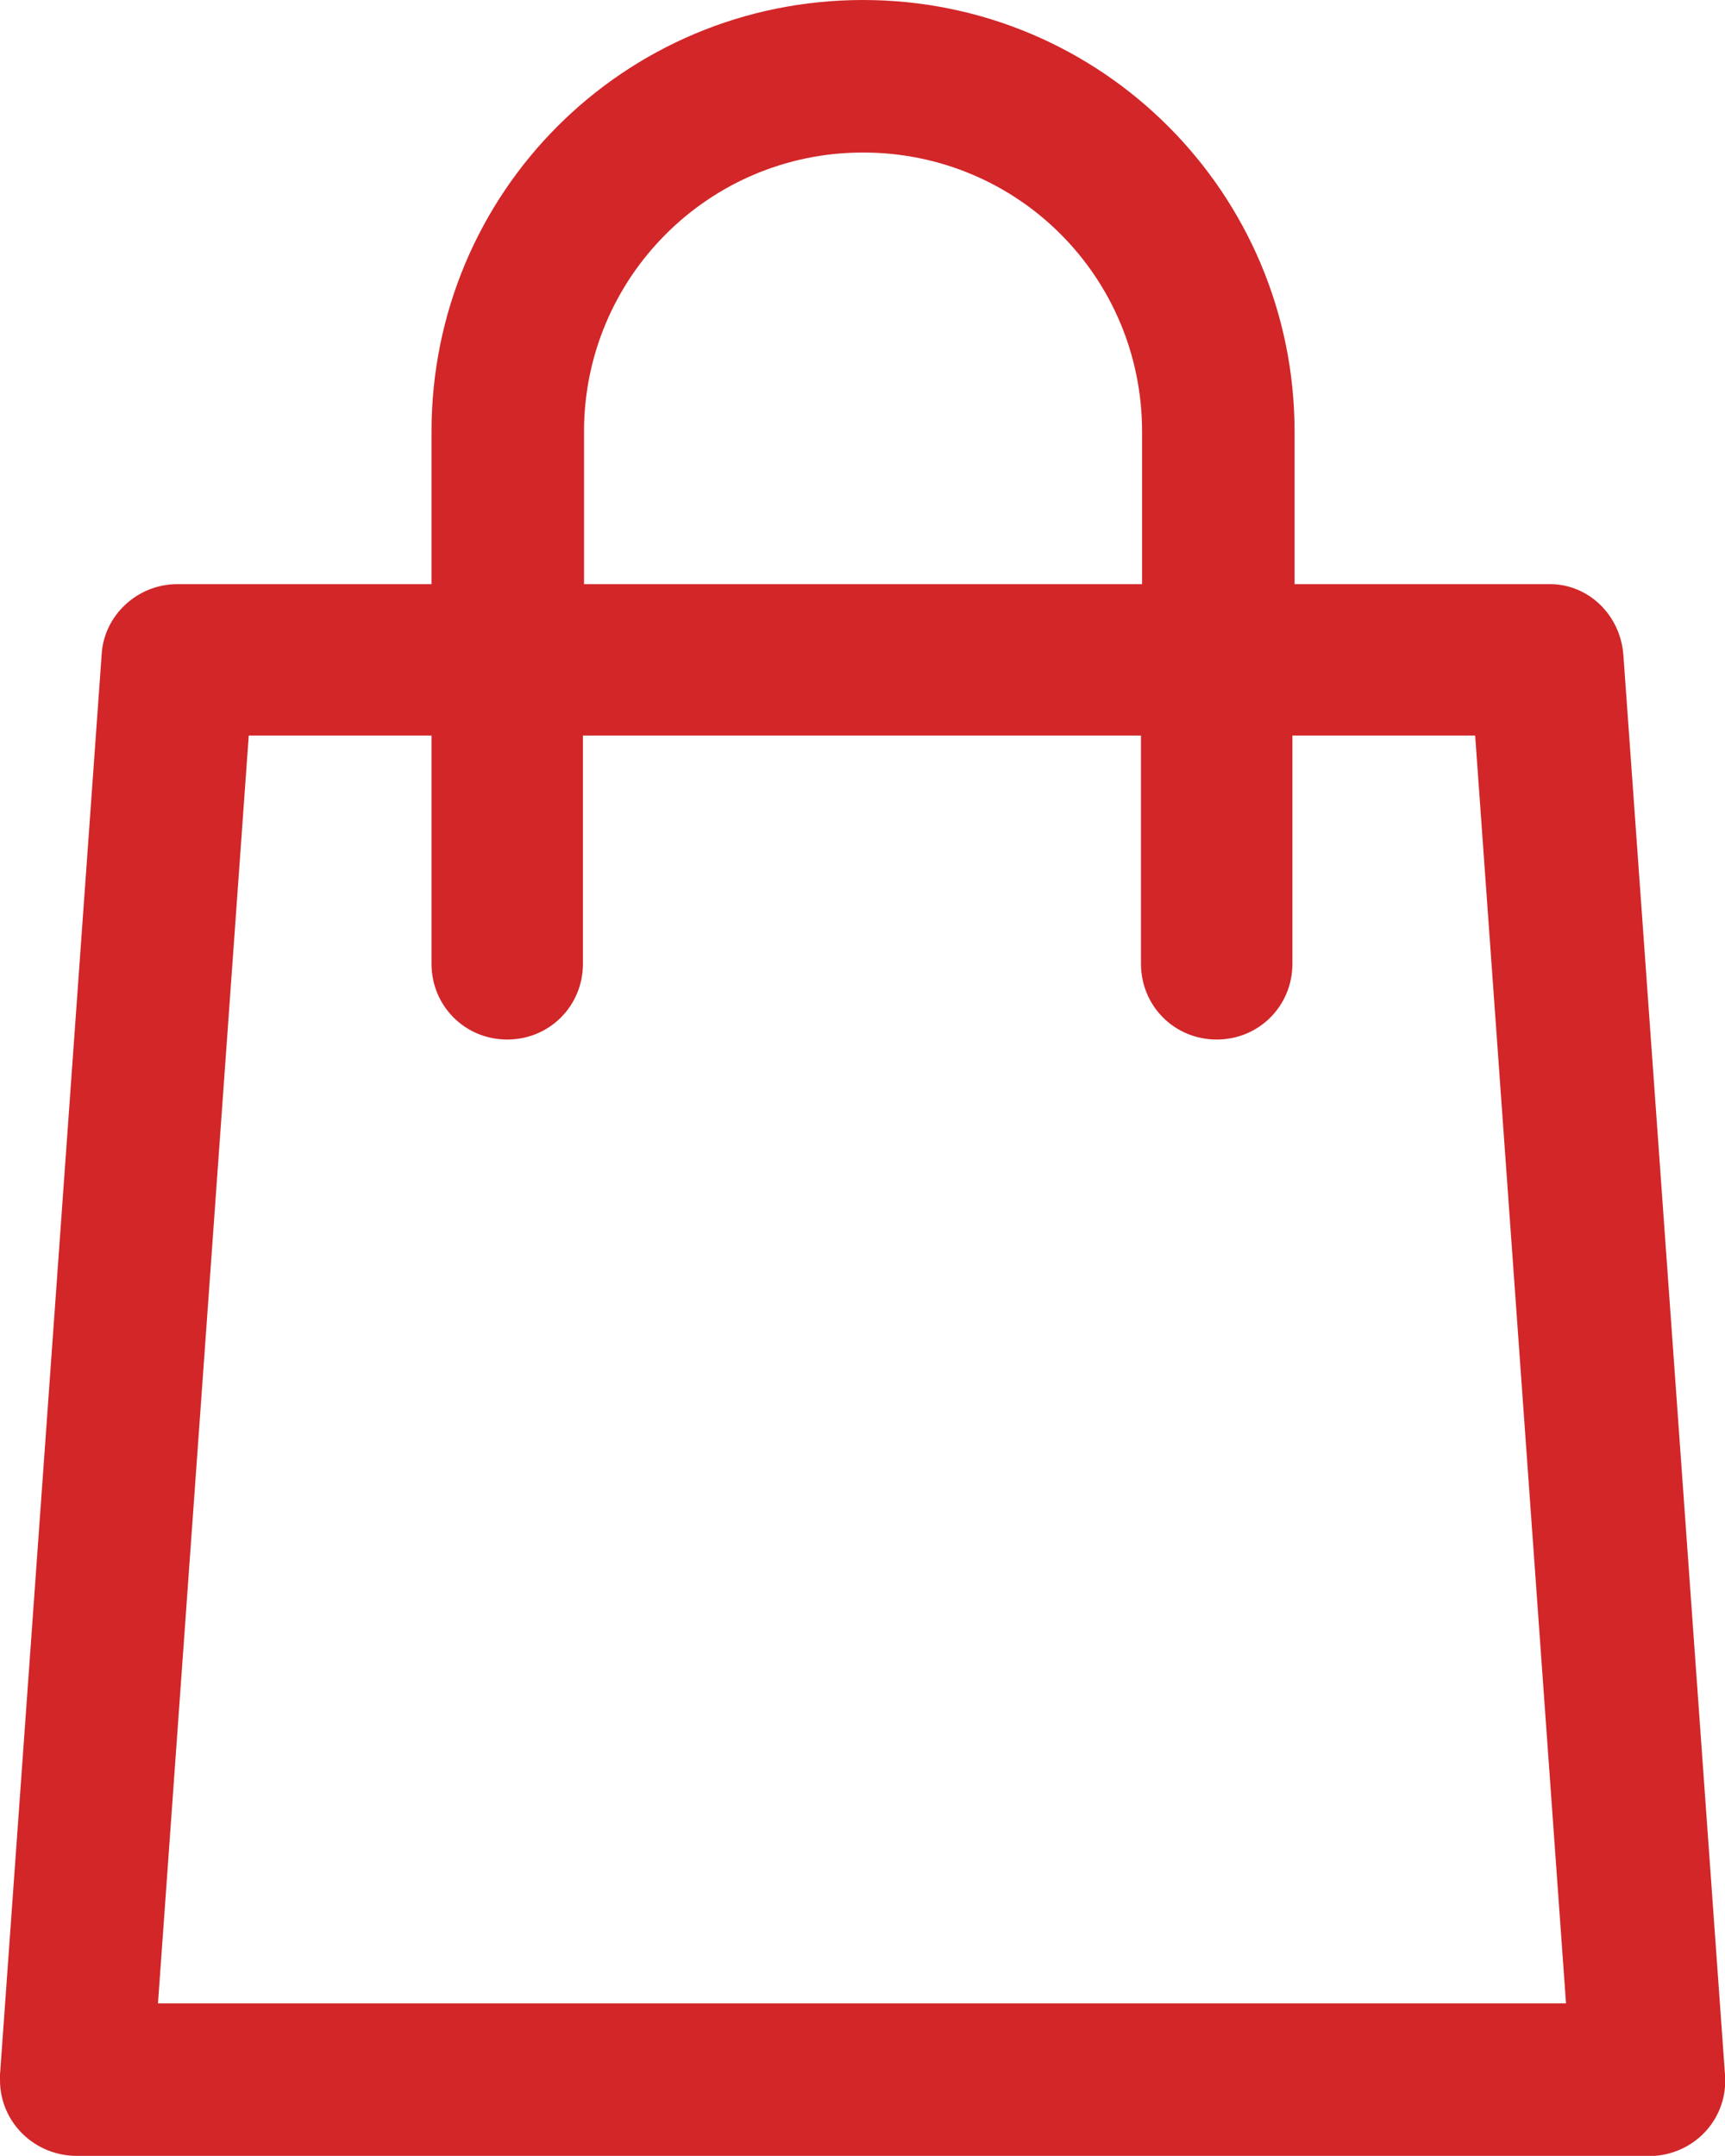<?xml version="1.0" encoding="utf-8"?>
<!-- Generator: Adobe Illustrator 19.2.1, SVG Export Plug-In . SVG Version: 6.00 Build 0)  -->
<svg version="1.1" id="レイヤー_1" xmlns="http://www.w3.org/2000/svg" xmlns:xlink="http://www.w3.org/1999/xlink" x="0px"
	 y="0px" viewBox="0 0 159.5 199.3" style="enable-background:new 0 0 159.5 199.3;" xml:space="preserve">
<style type="text/css">
	.st0{fill:#D22628;}
</style>
<path class="st0" d="M150.1,60.5c-0.3-3.7-3.3-6.6-7-6.5h-23.4V39.9c0-22-17.8-39.9-39.9-39.9S39.9,17.8,39.9,39.9V54H16.4
	c-3.7,0-6.8,2.9-7,6.5L0,191.8c0,0.2,0,0.3,0,0.5c0,3.9,3.2,7,7.1,7h145.4c0.2,0,0.3,0,0.5,0c3.9-0.3,6.8-3.6,6.5-7.5L150.1,60.5z
	 M54,39.9c0-14.2,11.5-25.8,25.8-25.8s25.8,11.5,25.8,25.8V54H54V39.9z M14.6,185.3L23,68h16.9v21.1c0,3.9,3.1,7,7,7s7-3.1,7-7V68
	h51.6v21.1c0,3.9,3.1,7,7,7s7-3.1,7-7V68h16.9l8.4,117.2H14.6V185.3z"/>
</svg>
